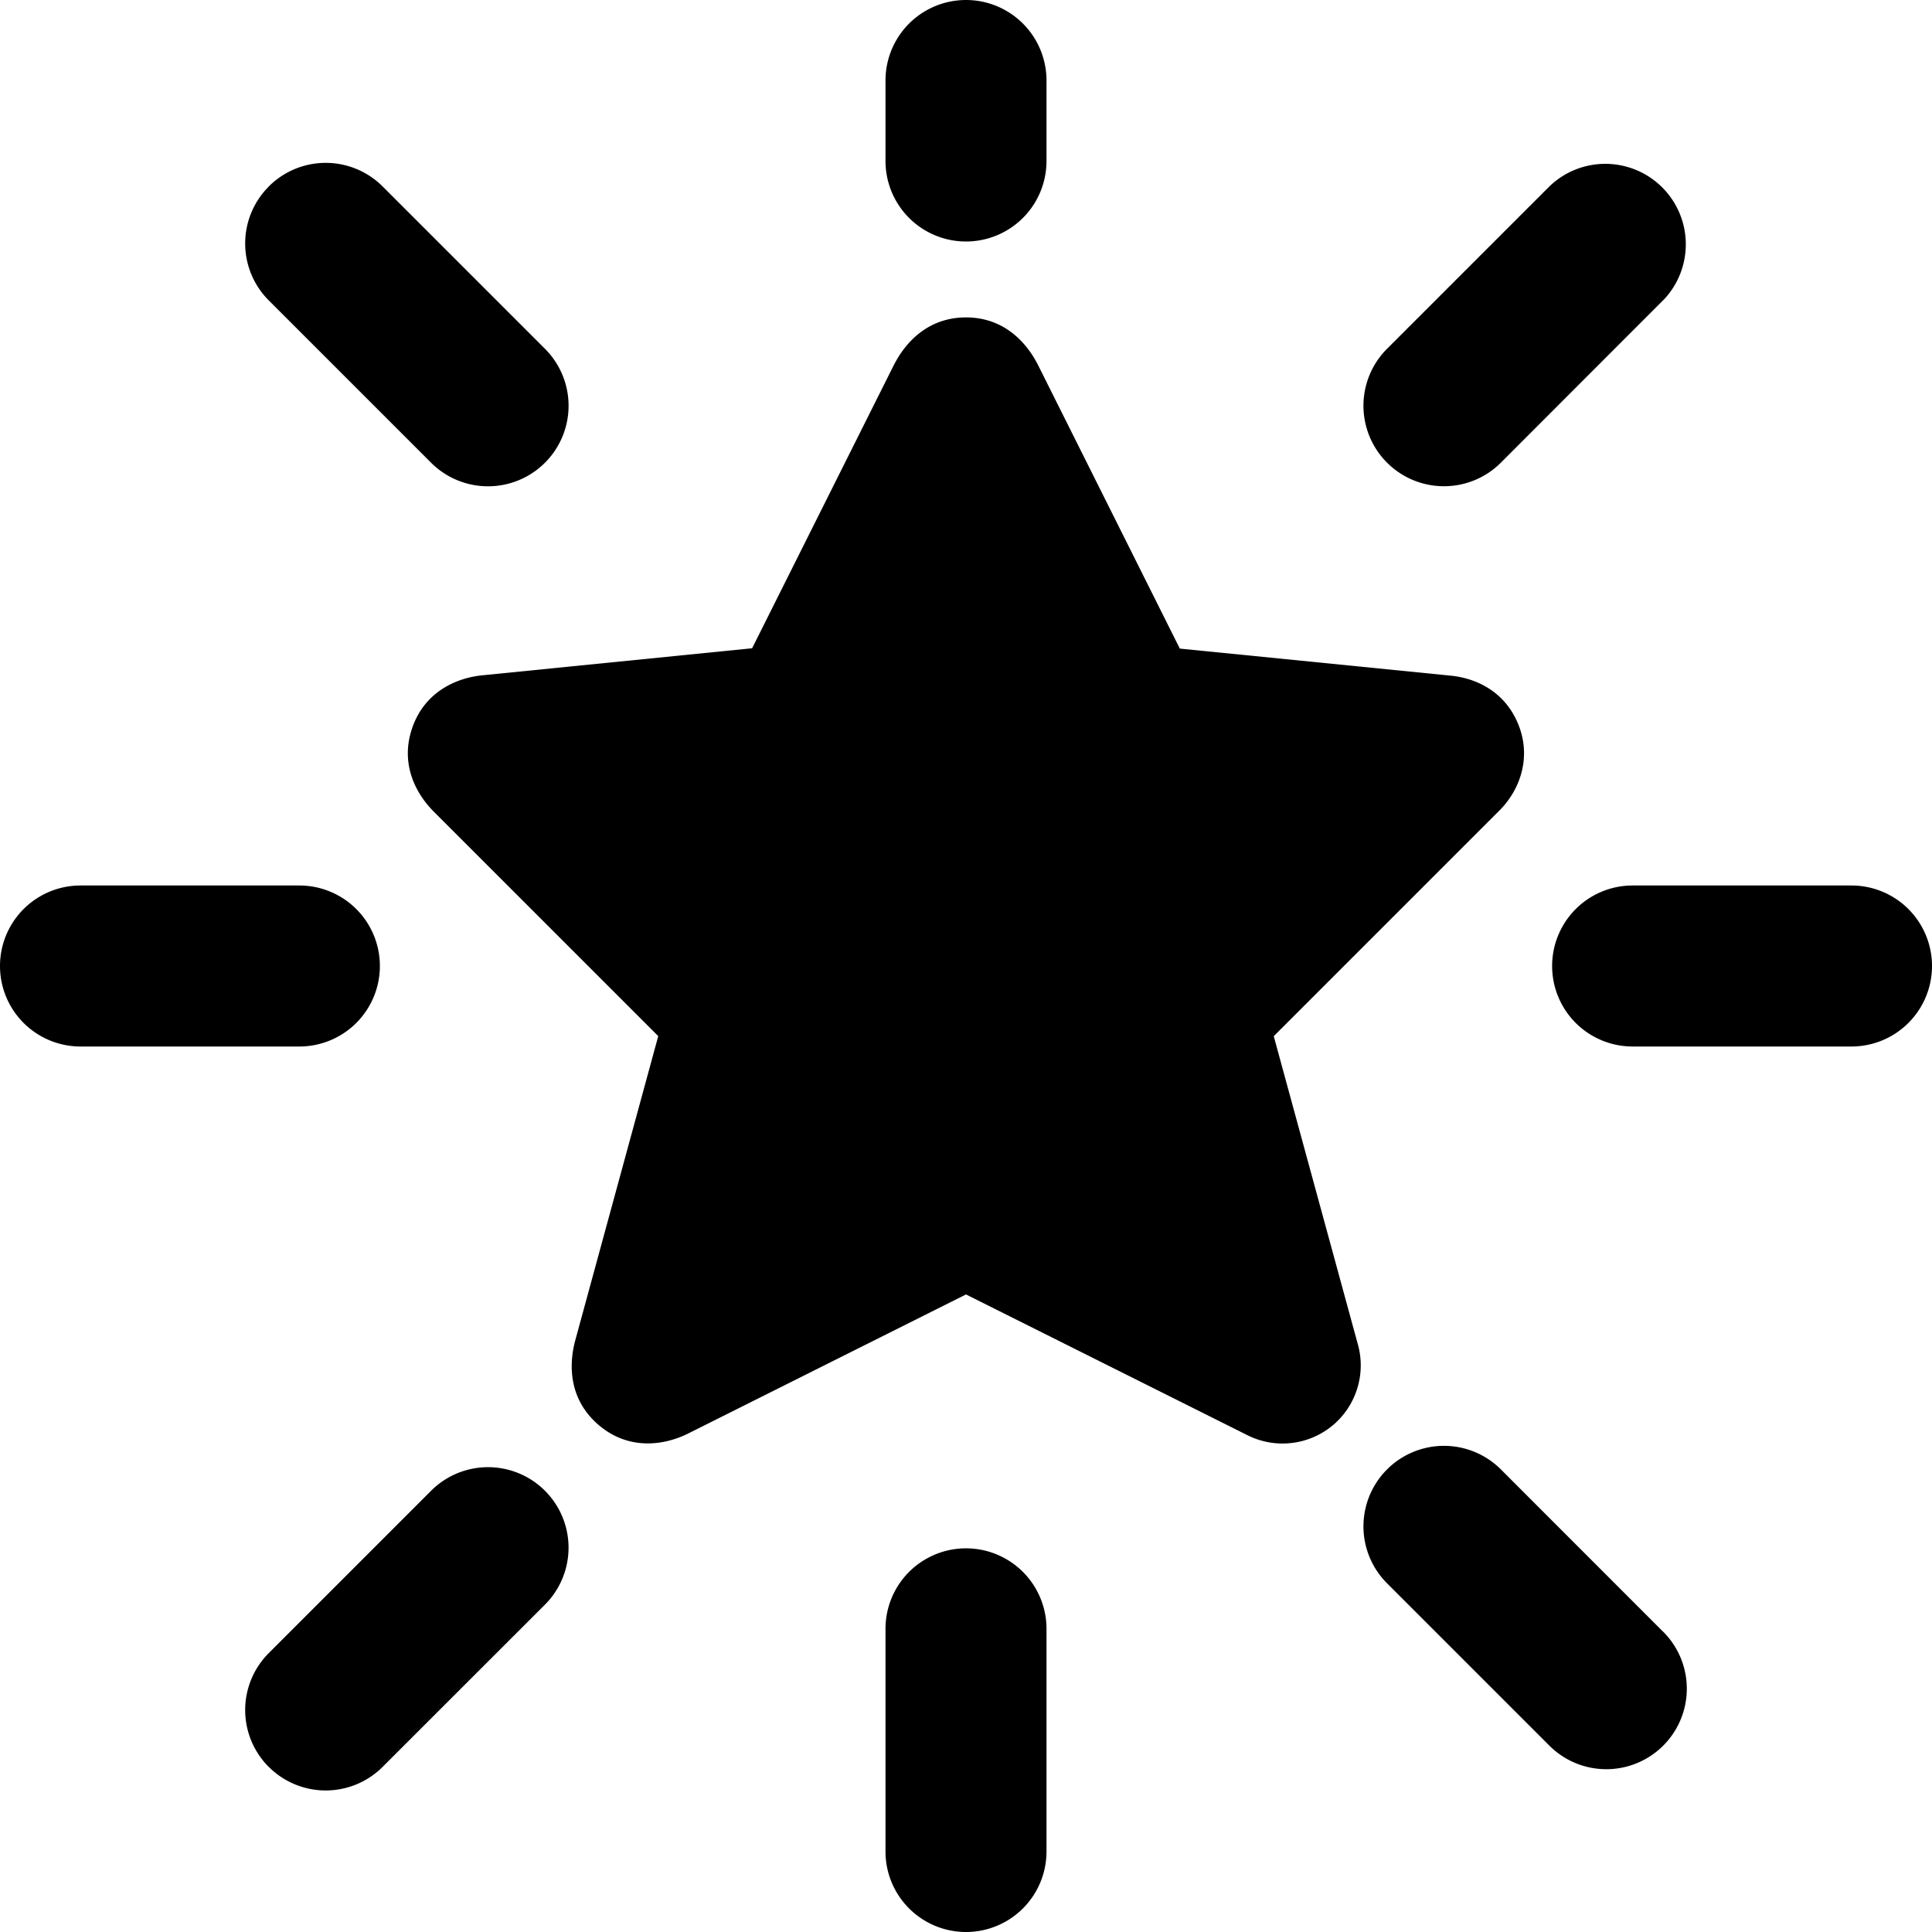 <svg xmlns="http://www.w3.org/2000/svg" fill="none" viewBox="0 0 24 24"><path fill="#000000" fill-rule="evenodd" d="M13 1a1 1 0 1 0 -2 0v1a1 1 0 1 0 2 0V1Zm0 19.234a1 1 0 1 0 -2 0V23a1 1 0 1 0 2 0v-2.766ZM4.719 12a1 1 0 0 1 -1 1H1a1 1 0 1 1 0 -2h2.719a1 1 0 0 1 1 1ZM23 13a1 1 0 1 0 0 -2h-2.719a1 1 0 0 0 0 2H23ZM3.339 21.95a1 1 0 0 1 0 -1.415l2.016 -2.016a1 1 0 0 1 1.415 1.414l-2.017 2.016a1 1 0 0 1 -1.414 0ZM20.661 3.73a1 1 0 0 0 -1.414 -1.414L17.23 4.333a1 1 0 0 0 1.415 1.414L20.66 3.73ZM3.339 2.317a1 1 0 0 0 0 1.415l2.016 2.016A1 1 0 1 0 6.77 4.333L4.753 2.316a1 1 0 0 0 -1.414 0ZM20.661 20.27a1 1 0 0 1 -1.414 1.415l-2.017 -2.017a1 1 0 0 1 1.415 -1.414l2.016 2.017ZM11.103 4.537c0.138 -0.275 0.418 -0.594 0.897 -0.594 0.48 0 0.758 0.32 0.896 0.594l1.76 3.52 3.364 0.336c0.307 0.03 0.652 0.186 0.824 0.566 0.191 0.42 0.05 0.842 -0.218 1.11l-2.803 2.803 1.041 3.814a0.973 0.973 0 0 1 -0.278 0.994 0.974 0.974 0 0 1 -1.105 0.141L12 16.08l-3.452 1.728c-0.31 0.154 -0.754 0.21 -1.125 -0.118 -0.362 -0.32 -0.357 -0.746 -0.276 -1.043l1.03 -3.776 -2.79 -2.79c-0.225 -0.226 -0.414 -0.59 -0.271 -1.024 0.148 -0.452 0.538 -0.634 0.874 -0.668l3.353 -0.336 1.76 -3.517Z" clip-rule="evenodd" stroke-width="1"></path></svg>